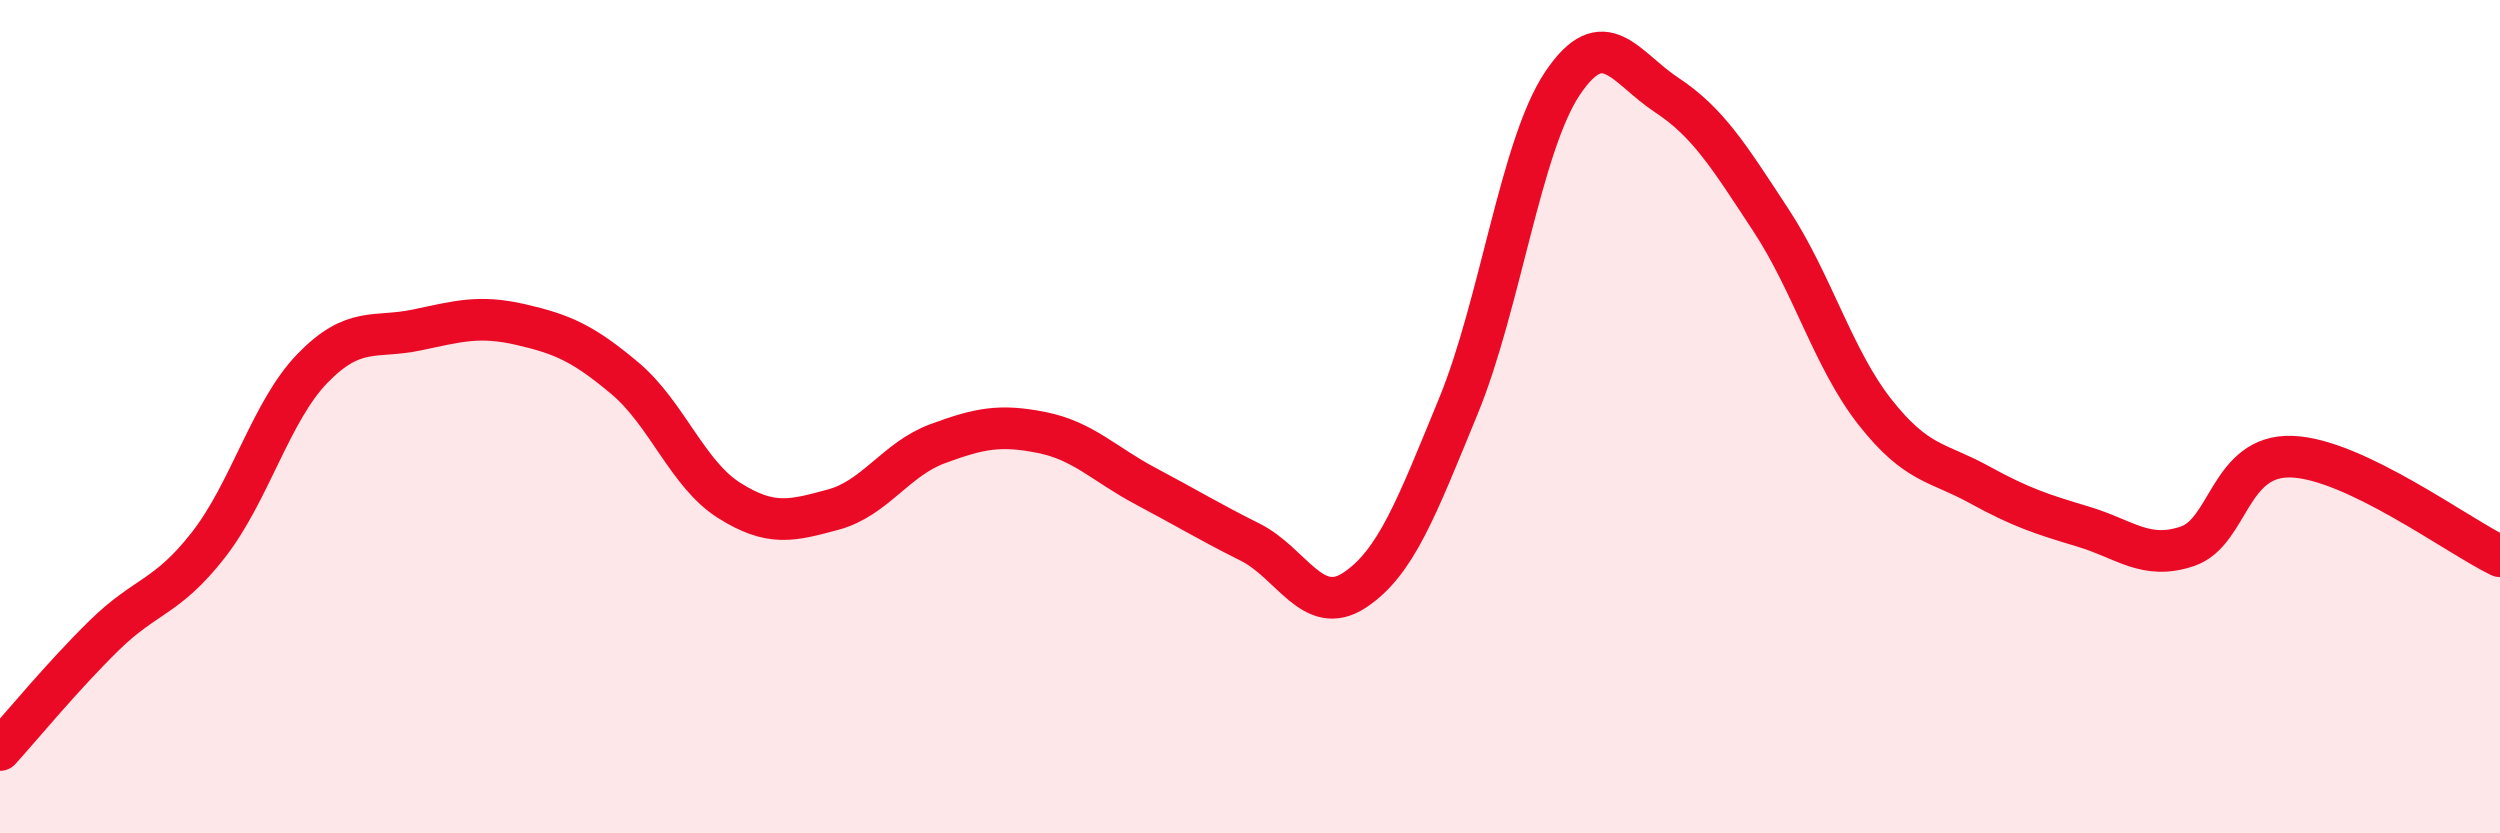 
    <svg width="60" height="20" viewBox="0 0 60 20" xmlns="http://www.w3.org/2000/svg">
      <path
        d="M 0,18 C 0.5,17.45 1.5,16.23 2.5,15.25 C 3.5,14.27 4,14.36 5,13.08 C 6,11.8 6.5,9.87 7.5,8.84 C 8.5,7.81 9,8.13 10,7.92 C 11,7.71 11.5,7.56 12.5,7.79 C 13.5,8.02 14,8.24 15,9.08 C 16,9.92 16.5,11.38 17.5,12.01 C 18.5,12.64 19,12.5 20,12.23 C 21,11.96 21.5,11.02 22.5,10.65 C 23.5,10.28 24,10.18 25,10.38 C 26,10.58 26.5,11.14 27.5,11.67 C 28.5,12.2 29,12.51 30,13.01 C 31,13.51 31.5,14.82 32.5,14.17 C 33.5,13.52 34,12.18 35,9.75 C 36,7.32 36.5,3.49 37.5,2 C 38.5,0.51 39,1.62 40,2.28 C 41,2.94 41.5,3.76 42.5,5.28 C 43.5,6.8 44,8.62 45,9.89 C 46,11.16 46.5,11.08 47.5,11.63 C 48.5,12.18 49,12.34 50,12.64 C 51,12.94 51.5,13.45 52.5,13.11 C 53.5,12.77 53.5,10.91 55,10.96 C 56.5,11.01 59,12.87 60,13.35L60 20L0 20Z"
        fill="#EB0A25"
        opacity="0.1"
        stroke-linecap="round"
        stroke-linejoin="round"
      />
      <path
        d="M 0,18 C 0.5,17.45 1.5,16.23 2.5,15.25 C 3.5,14.27 4,14.36 5,13.08 C 6,11.8 6.5,9.87 7.5,8.84 C 8.5,7.81 9,8.13 10,7.92 C 11,7.71 11.5,7.56 12.5,7.79 C 13.5,8.02 14,8.24 15,9.08 C 16,9.92 16.5,11.38 17.5,12.01 C 18.5,12.64 19,12.5 20,12.23 C 21,11.96 21.5,11.02 22.5,10.65 C 23.5,10.28 24,10.18 25,10.38 C 26,10.58 26.5,11.14 27.5,11.67 C 28.5,12.2 29,12.51 30,13.01 C 31,13.51 31.5,14.82 32.5,14.17 C 33.5,13.52 34,12.18 35,9.75 C 36,7.32 36.5,3.49 37.5,2 C 38.5,0.51 39,1.62 40,2.28 C 41,2.94 41.5,3.76 42.5,5.28 C 43.5,6.8 44,8.62 45,9.89 C 46,11.16 46.5,11.08 47.5,11.63 C 48.5,12.18 49,12.34 50,12.64 C 51,12.94 51.5,13.45 52.5,13.11 C 53.5,12.77 53.5,10.91 55,10.96 C 56.5,11.01 59,12.87 60,13.35"
        stroke="#EB0A25"
        stroke-width="1"
        fill="none"
        stroke-linecap="round"
        stroke-linejoin="round"
      />
    </svg>
  